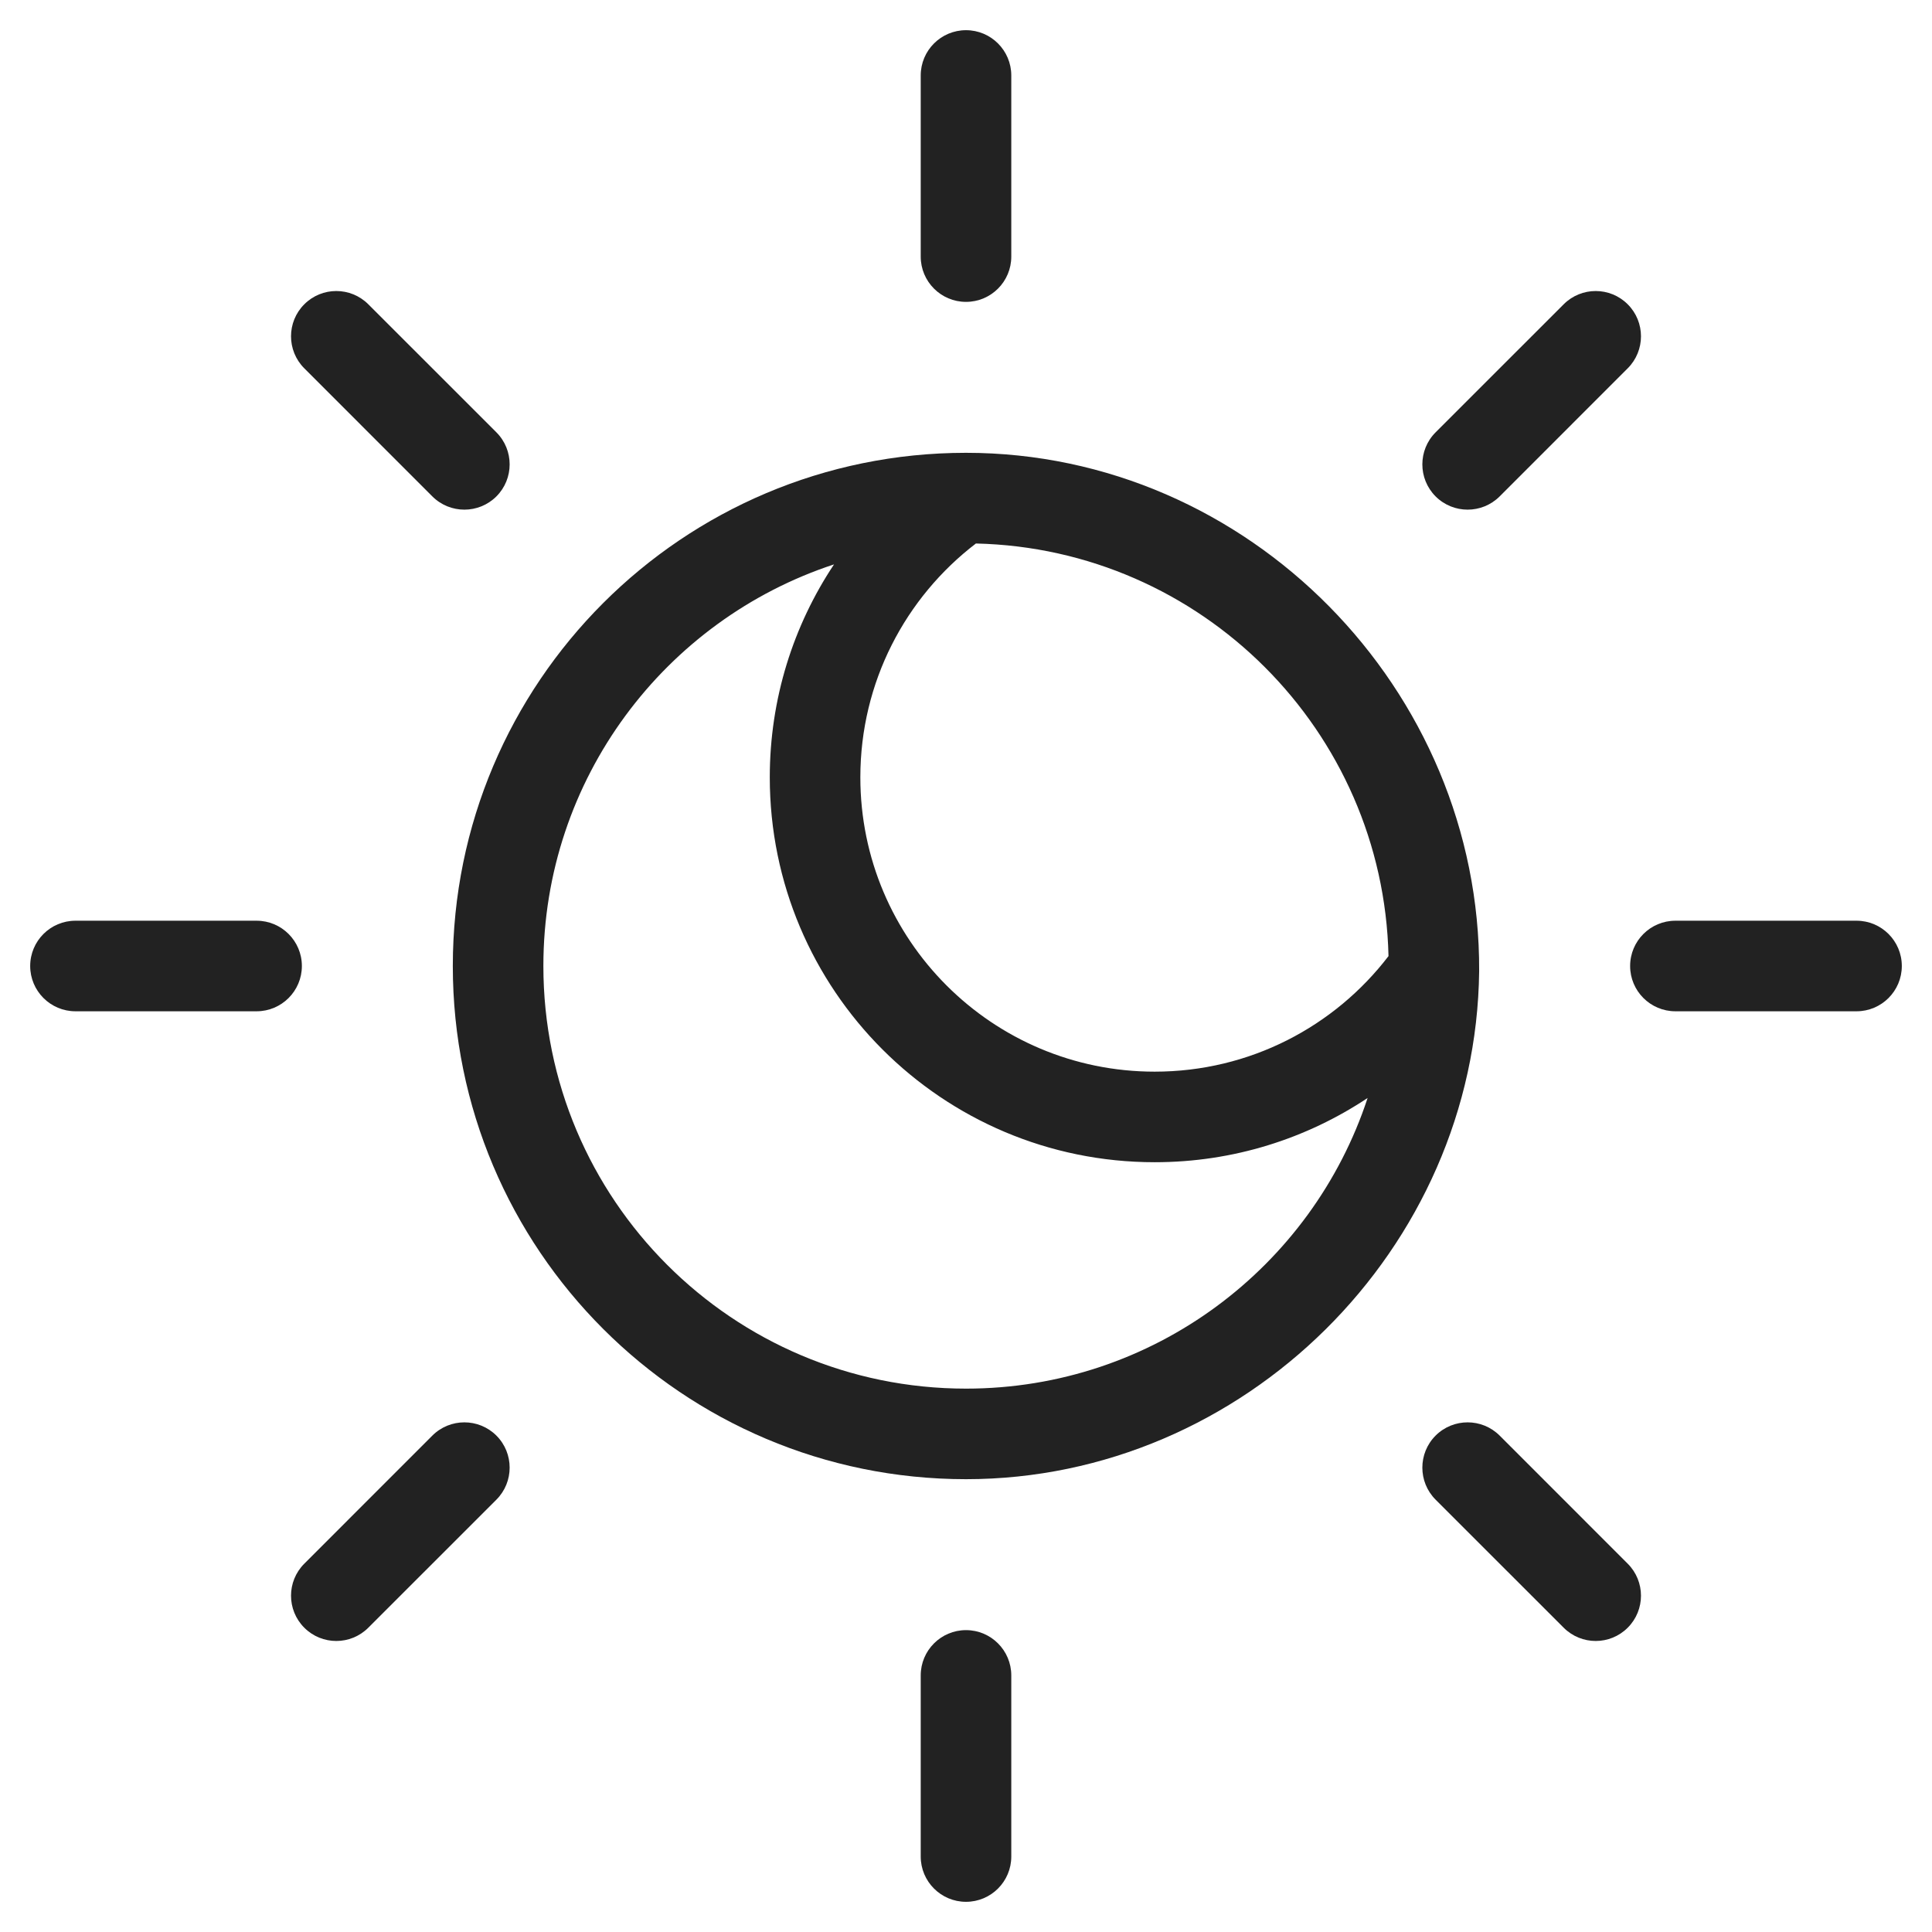 <svg width="64" height="64" viewBox="0 0 64 64" fill="none" xmlns="http://www.w3.org/2000/svg">
<path d="M32 1C32.828 1 33.5 1.672 33.5 2.5V8.5C33.5 9.328 32.828 10 32 10C31.172 10 30.5 9.328 30.5 8.5V2.5C30.5 1.672 31.172 1 32 1Z" fill="#222222"/>
<path d="M32 54C32.828 54 33.5 54.672 33.5 55.5V61.5C33.5 62.328 32.828 63 32 63C31.172 63 30.5 62.328 30.5 61.5V55.5C30.5 54.672 31.172 54 32 54Z" fill="#222222"/>
<path fill-rule="evenodd" clip-rule="evenodd" d="M32 15C22.611 15 15 22.611 15 32C15 41.389 22.611 49 32 49C41.208 49 48.896 41.37 48.999 32.171C49.045 22.842 41.367 15 32 15ZM32.328 18.004C29.998 19.788 28.5 22.594 28.5 25.75C28.5 31.135 32.865 35.5 38.25 35.5C41.406 35.5 44.212 34.002 45.996 31.672C45.824 24.201 39.799 18.175 32.328 18.004ZM45.304 36.372C43.284 37.716 40.859 38.5 38.25 38.5C31.208 38.5 25.5 32.792 25.5 25.75C25.5 23.141 26.284 20.716 27.628 18.696C22.037 20.533 18 25.795 18 32C18 39.732 24.268 46 32 46C38.205 46 43.467 41.963 45.304 36.372Z" fill="#222222"/>
<path d="M53.92 12.201C54.506 11.615 54.506 10.665 53.92 10.08C53.334 9.494 52.385 9.494 51.799 10.08L47.556 14.322C46.971 14.908 46.971 15.858 47.556 16.444C48.142 17.029 49.092 17.029 49.678 16.444L53.92 12.201Z" fill="#222222"/>
<path d="M16.444 49.678C17.029 49.092 17.029 48.142 16.444 47.556C15.858 46.971 14.908 46.971 14.322 47.556L10.08 51.799C9.494 52.385 9.494 53.334 10.08 53.92C10.665 54.506 11.615 54.506 12.201 53.92L16.444 49.678Z" fill="#222222"/>
<path d="M63 32C63 32.828 62.328 33.5 61.5 33.5H55.5C54.672 33.5 54 32.828 54 32C54 31.171 54.672 30.5 55.5 30.5H61.5C62.328 30.5 63 31.171 63 32Z" fill="#222222"/>
<path d="M10 32C10 32.828 9.328 33.5 8.5 33.5H2.5C1.672 33.5 1 32.828 1 32C1 31.171 1.672 30.5 2.5 30.5H8.5C9.328 30.5 10 31.171 10 32Z" fill="#222222"/>
<path d="M51.799 53.92C52.385 54.506 53.334 54.506 53.92 53.92C54.506 53.334 54.506 52.385 53.92 51.799L49.678 47.556C49.092 46.971 48.142 46.971 47.556 47.556C46.971 48.142 46.971 49.092 47.556 49.678L51.799 53.92Z" fill="#222222"/>
<path d="M14.322 16.444C14.908 17.029 15.858 17.029 16.444 16.444C17.029 15.858 17.029 14.908 16.444 14.322L12.201 10.08C11.615 9.494 10.665 9.494 10.08 10.08C9.494 10.665 9.494 11.615 10.08 12.201L14.322 16.444Z" fill="#222222"/>
</svg>
